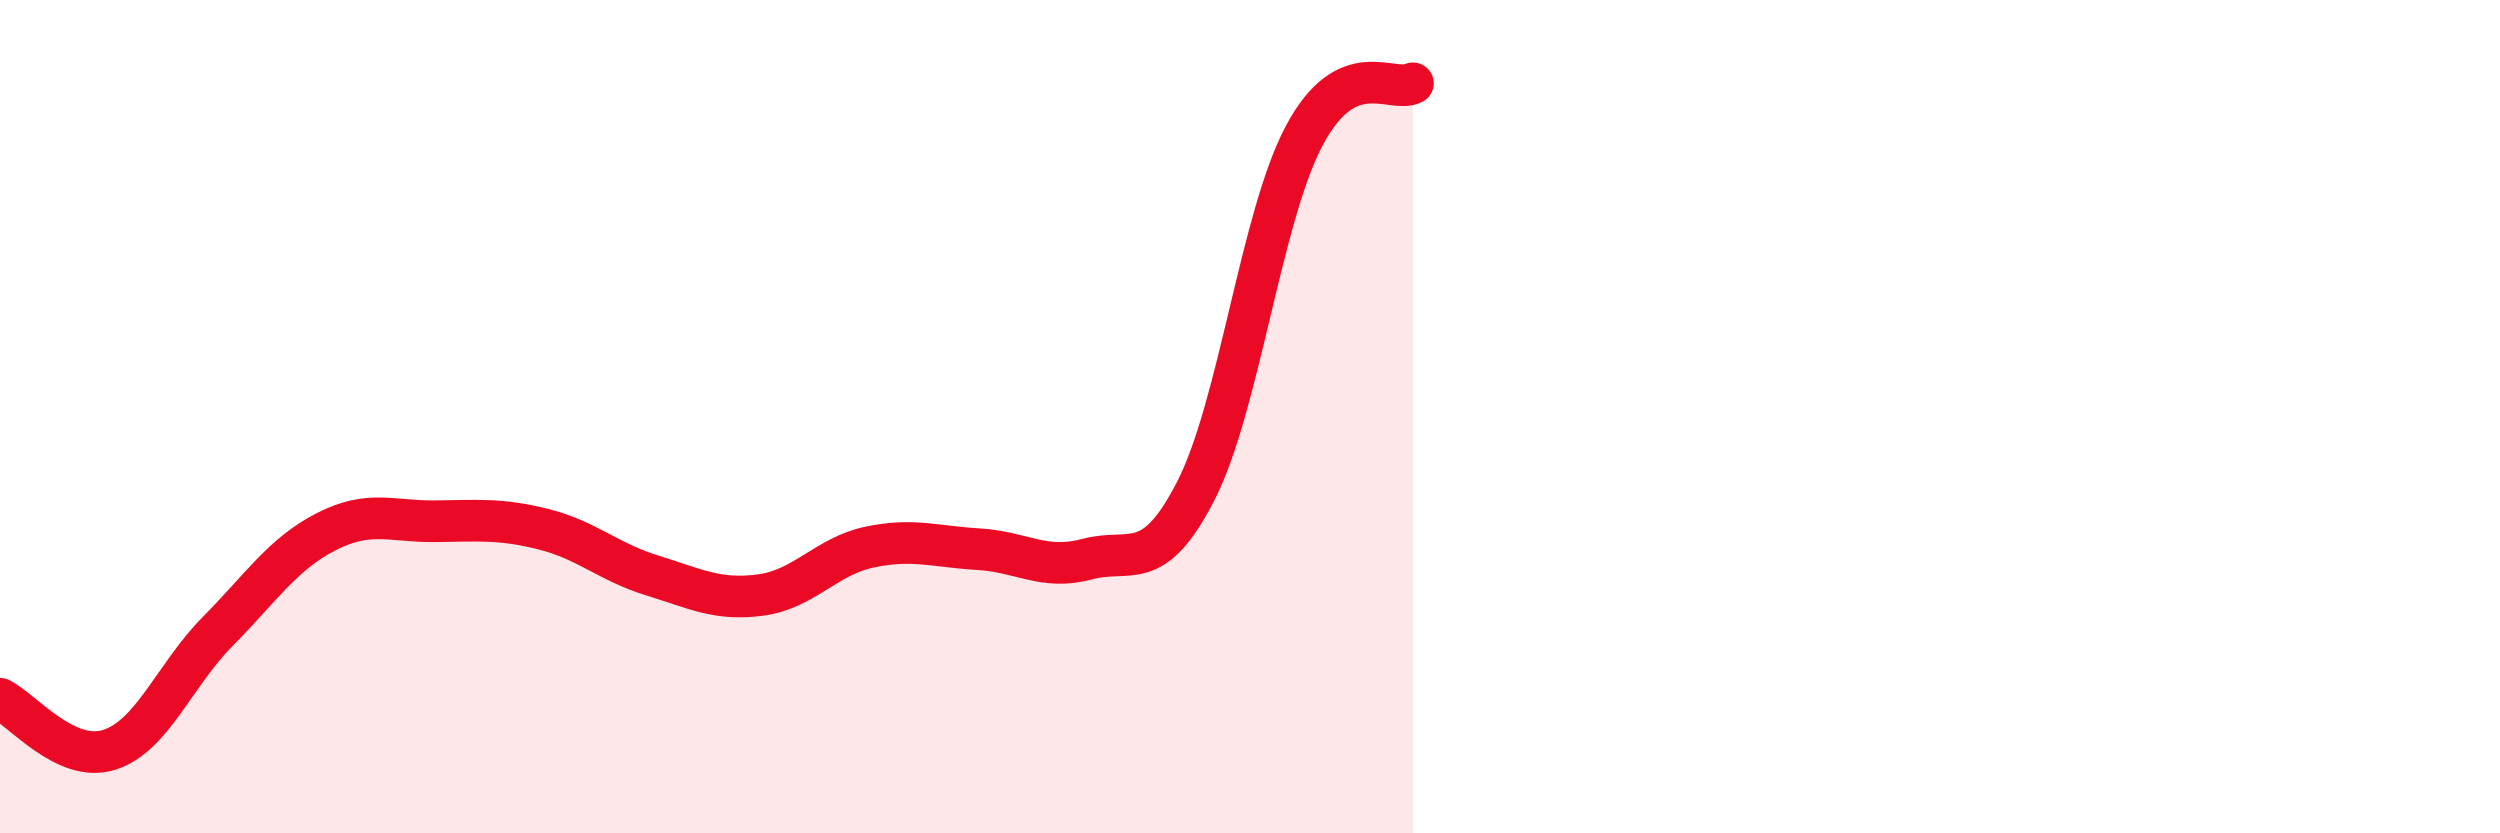 
    <svg width="60" height="20" viewBox="0 0 60 20" xmlns="http://www.w3.org/2000/svg">
      <path
        d="M 0,16.77 C 0.52,17.02 1.57,18.32 2.61,18 C 3.65,17.68 4.18,16.21 5.22,15.16 C 6.26,14.11 6.79,13.29 7.83,12.76 C 8.87,12.23 9.39,12.52 10.43,12.51 C 11.47,12.5 12,12.44 13.04,12.7 C 14.08,12.96 14.61,13.49 15.65,13.81 C 16.69,14.13 17.22,14.42 18.26,14.28 C 19.3,14.14 19.83,13.35 20.87,13.13 C 21.91,12.91 22.44,13.12 23.48,13.18 C 24.52,13.24 25.05,13.7 26.09,13.42 C 27.13,13.14 27.66,13.81 28.7,11.78 C 29.74,9.75 30.26,5.22 31.3,3.26 C 32.34,1.3 33.39,2.25 33.91,2L33.91 20L0 20Z"
        fill="#EB0A25"
        opacity="0.1"
        stroke-linecap="round"
        stroke-linejoin="round"
      />
      <path
        d="M 0,16.77 C 0.52,17.02 1.57,18.32 2.61,18 C 3.65,17.68 4.18,16.21 5.22,15.16 C 6.26,14.11 6.79,13.29 7.83,12.76 C 8.87,12.23 9.39,12.52 10.43,12.51 C 11.47,12.5 12,12.44 13.04,12.7 C 14.08,12.96 14.61,13.49 15.65,13.81 C 16.69,14.13 17.22,14.42 18.26,14.28 C 19.3,14.14 19.83,13.35 20.87,13.13 C 21.91,12.91 22.44,13.12 23.48,13.18 C 24.52,13.24 25.05,13.7 26.09,13.42 C 27.13,13.14 27.66,13.81 28.7,11.78 C 29.74,9.75 30.26,5.22 31.3,3.26 C 32.34,1.3 33.39,2.25 33.91,2"
        stroke="#EB0A25"
        stroke-width="1"
        fill="none"
        stroke-linecap="round"
        stroke-linejoin="round"
      />
    </svg>
  